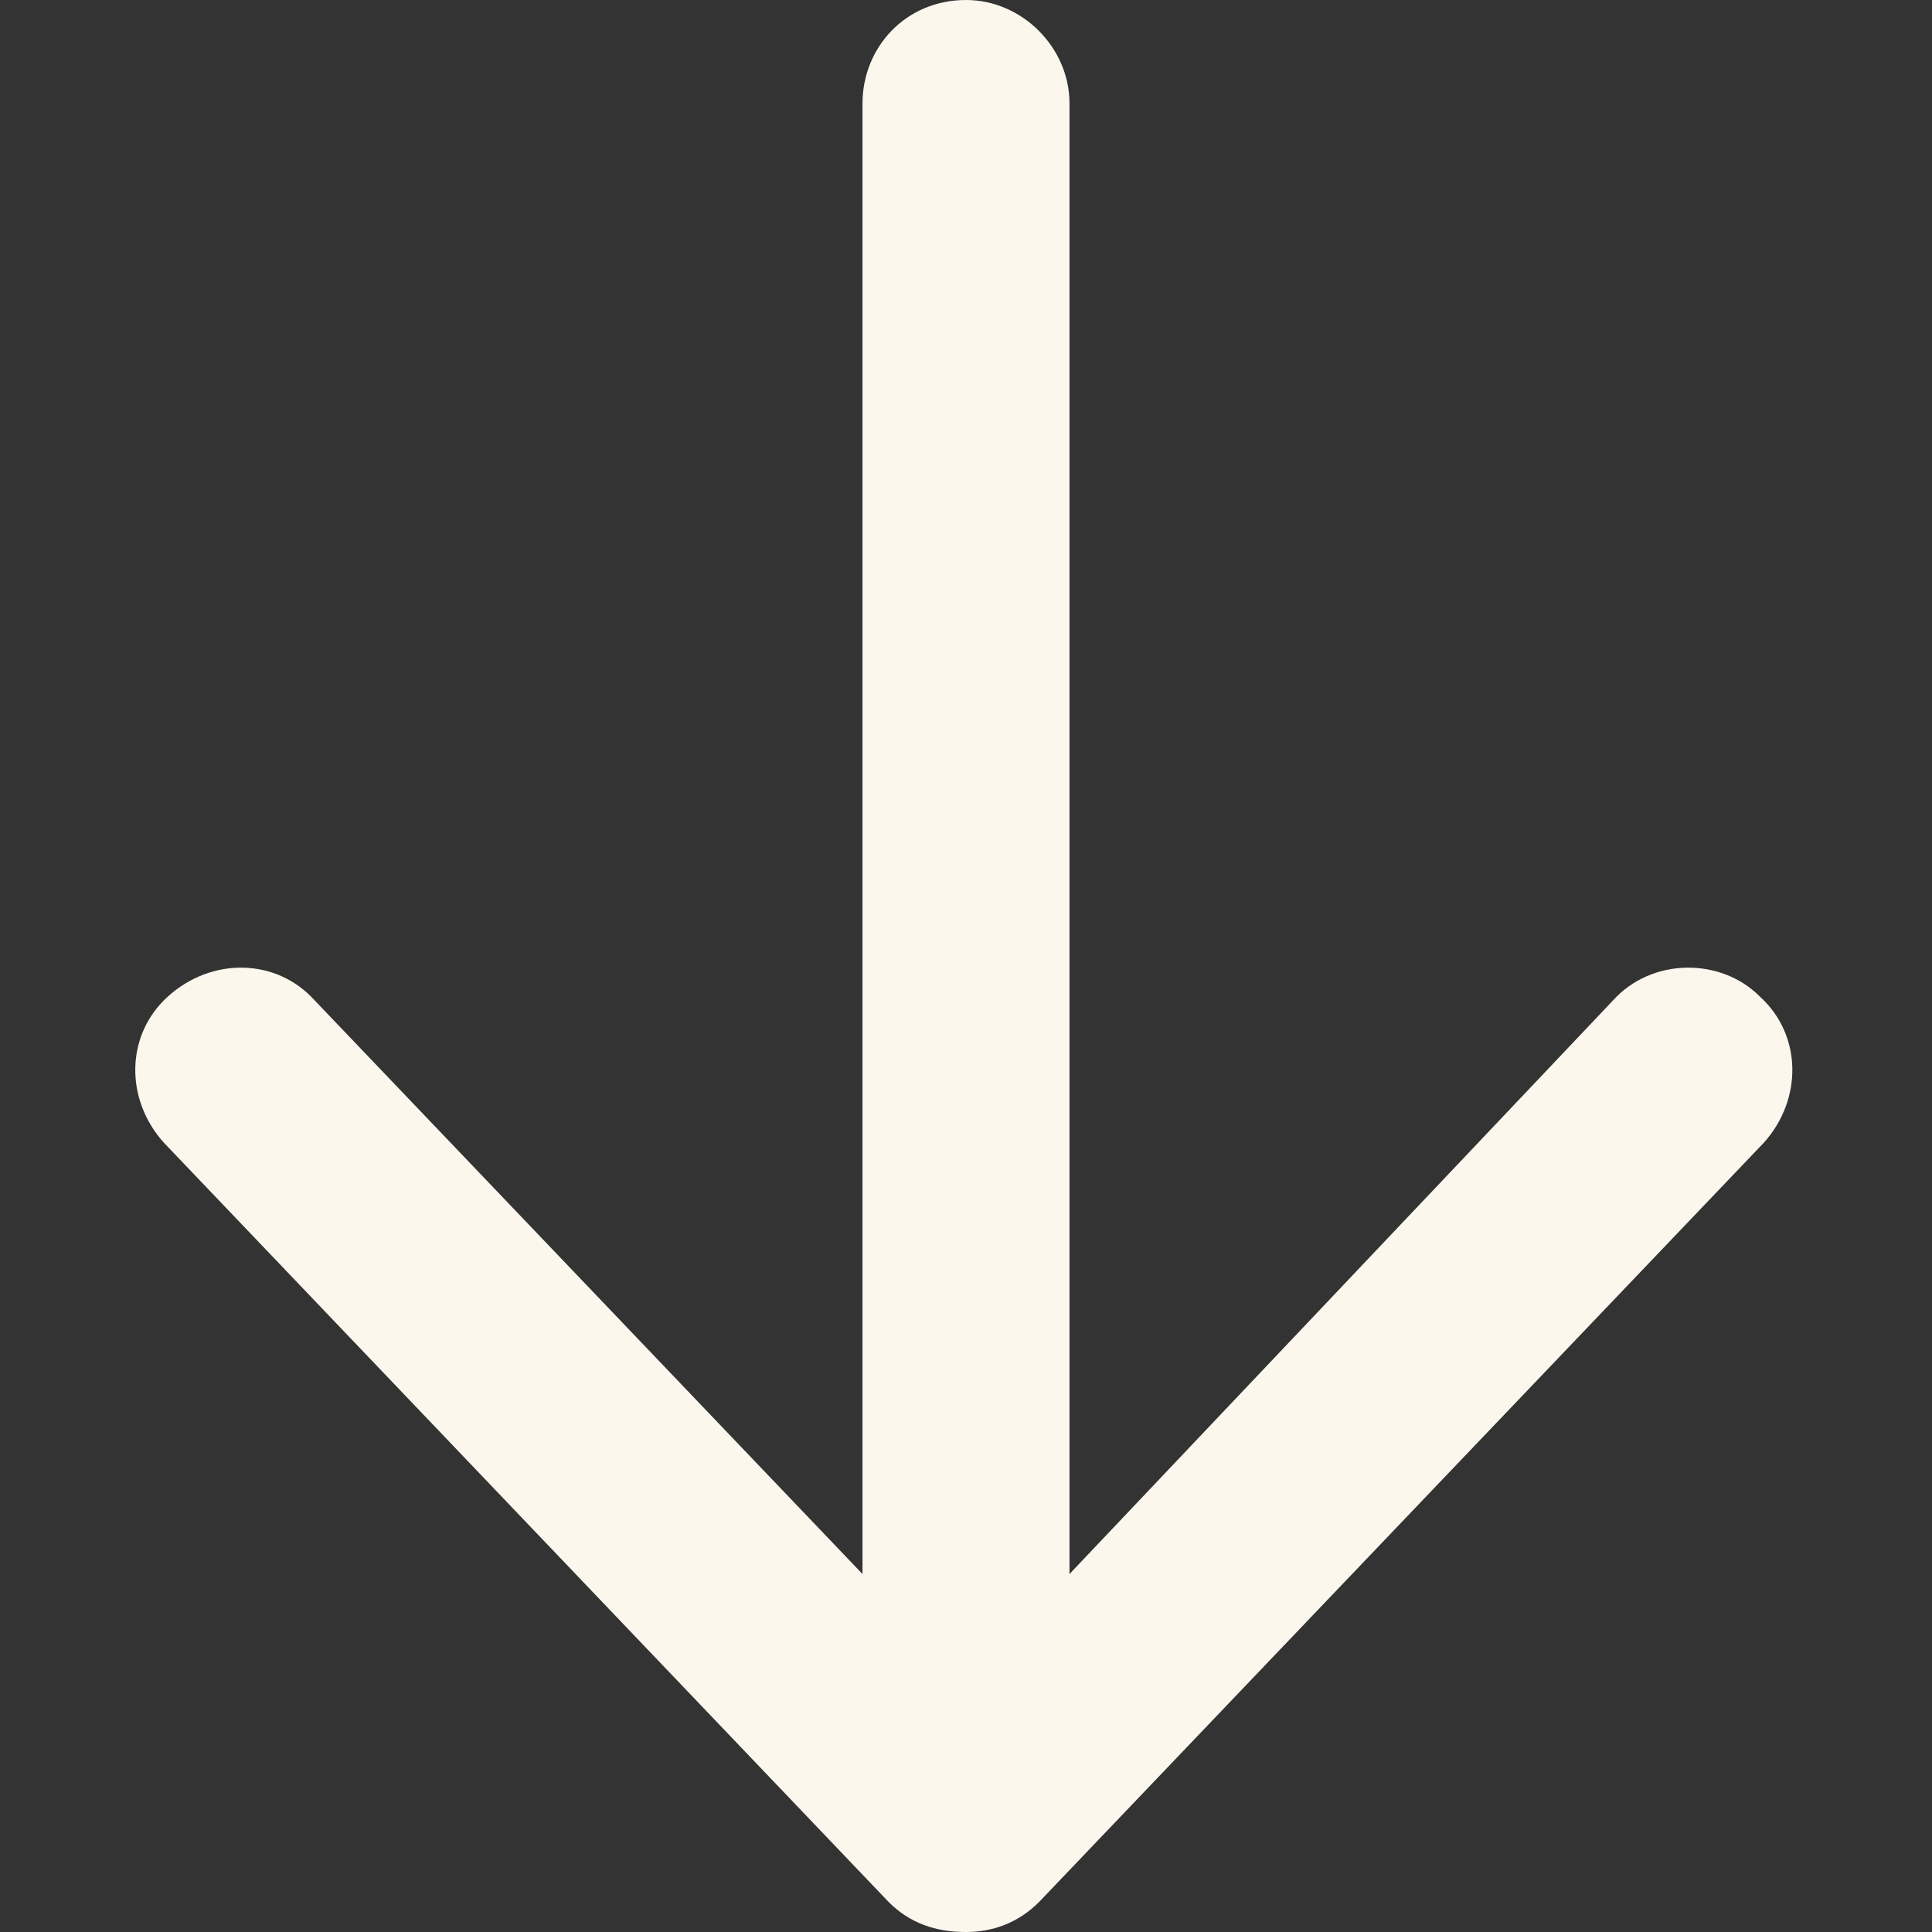 <svg width="14" height="14" viewBox="0 0 14 14" fill="none" xmlns="http://www.w3.org/2000/svg">
<rect x="0" y="0" width="14" height="14" fill="#333333" stroke="none"/>
<path d="M6.438 13.781L1.188 8.281C0.906 7.969 0.906 7.5 1.219 7.219C1.531 6.938 2 6.938 2.281 7.25L6.25 11.406V0.75C6.25 0.344 6.562 0 7 0C7.406 0 7.75 0.344 7.75 0.75V11.406L11.688 7.25C11.969 6.938 12.469 6.938 12.75 7.219C13.062 7.5 13.062 7.969 12.781 8.281L7.531 13.781C7.375 13.938 7.188 14 7 14C6.781 14 6.594 13.938 6.438 13.781Z" fill="#FBF7ED"/>
</svg>
